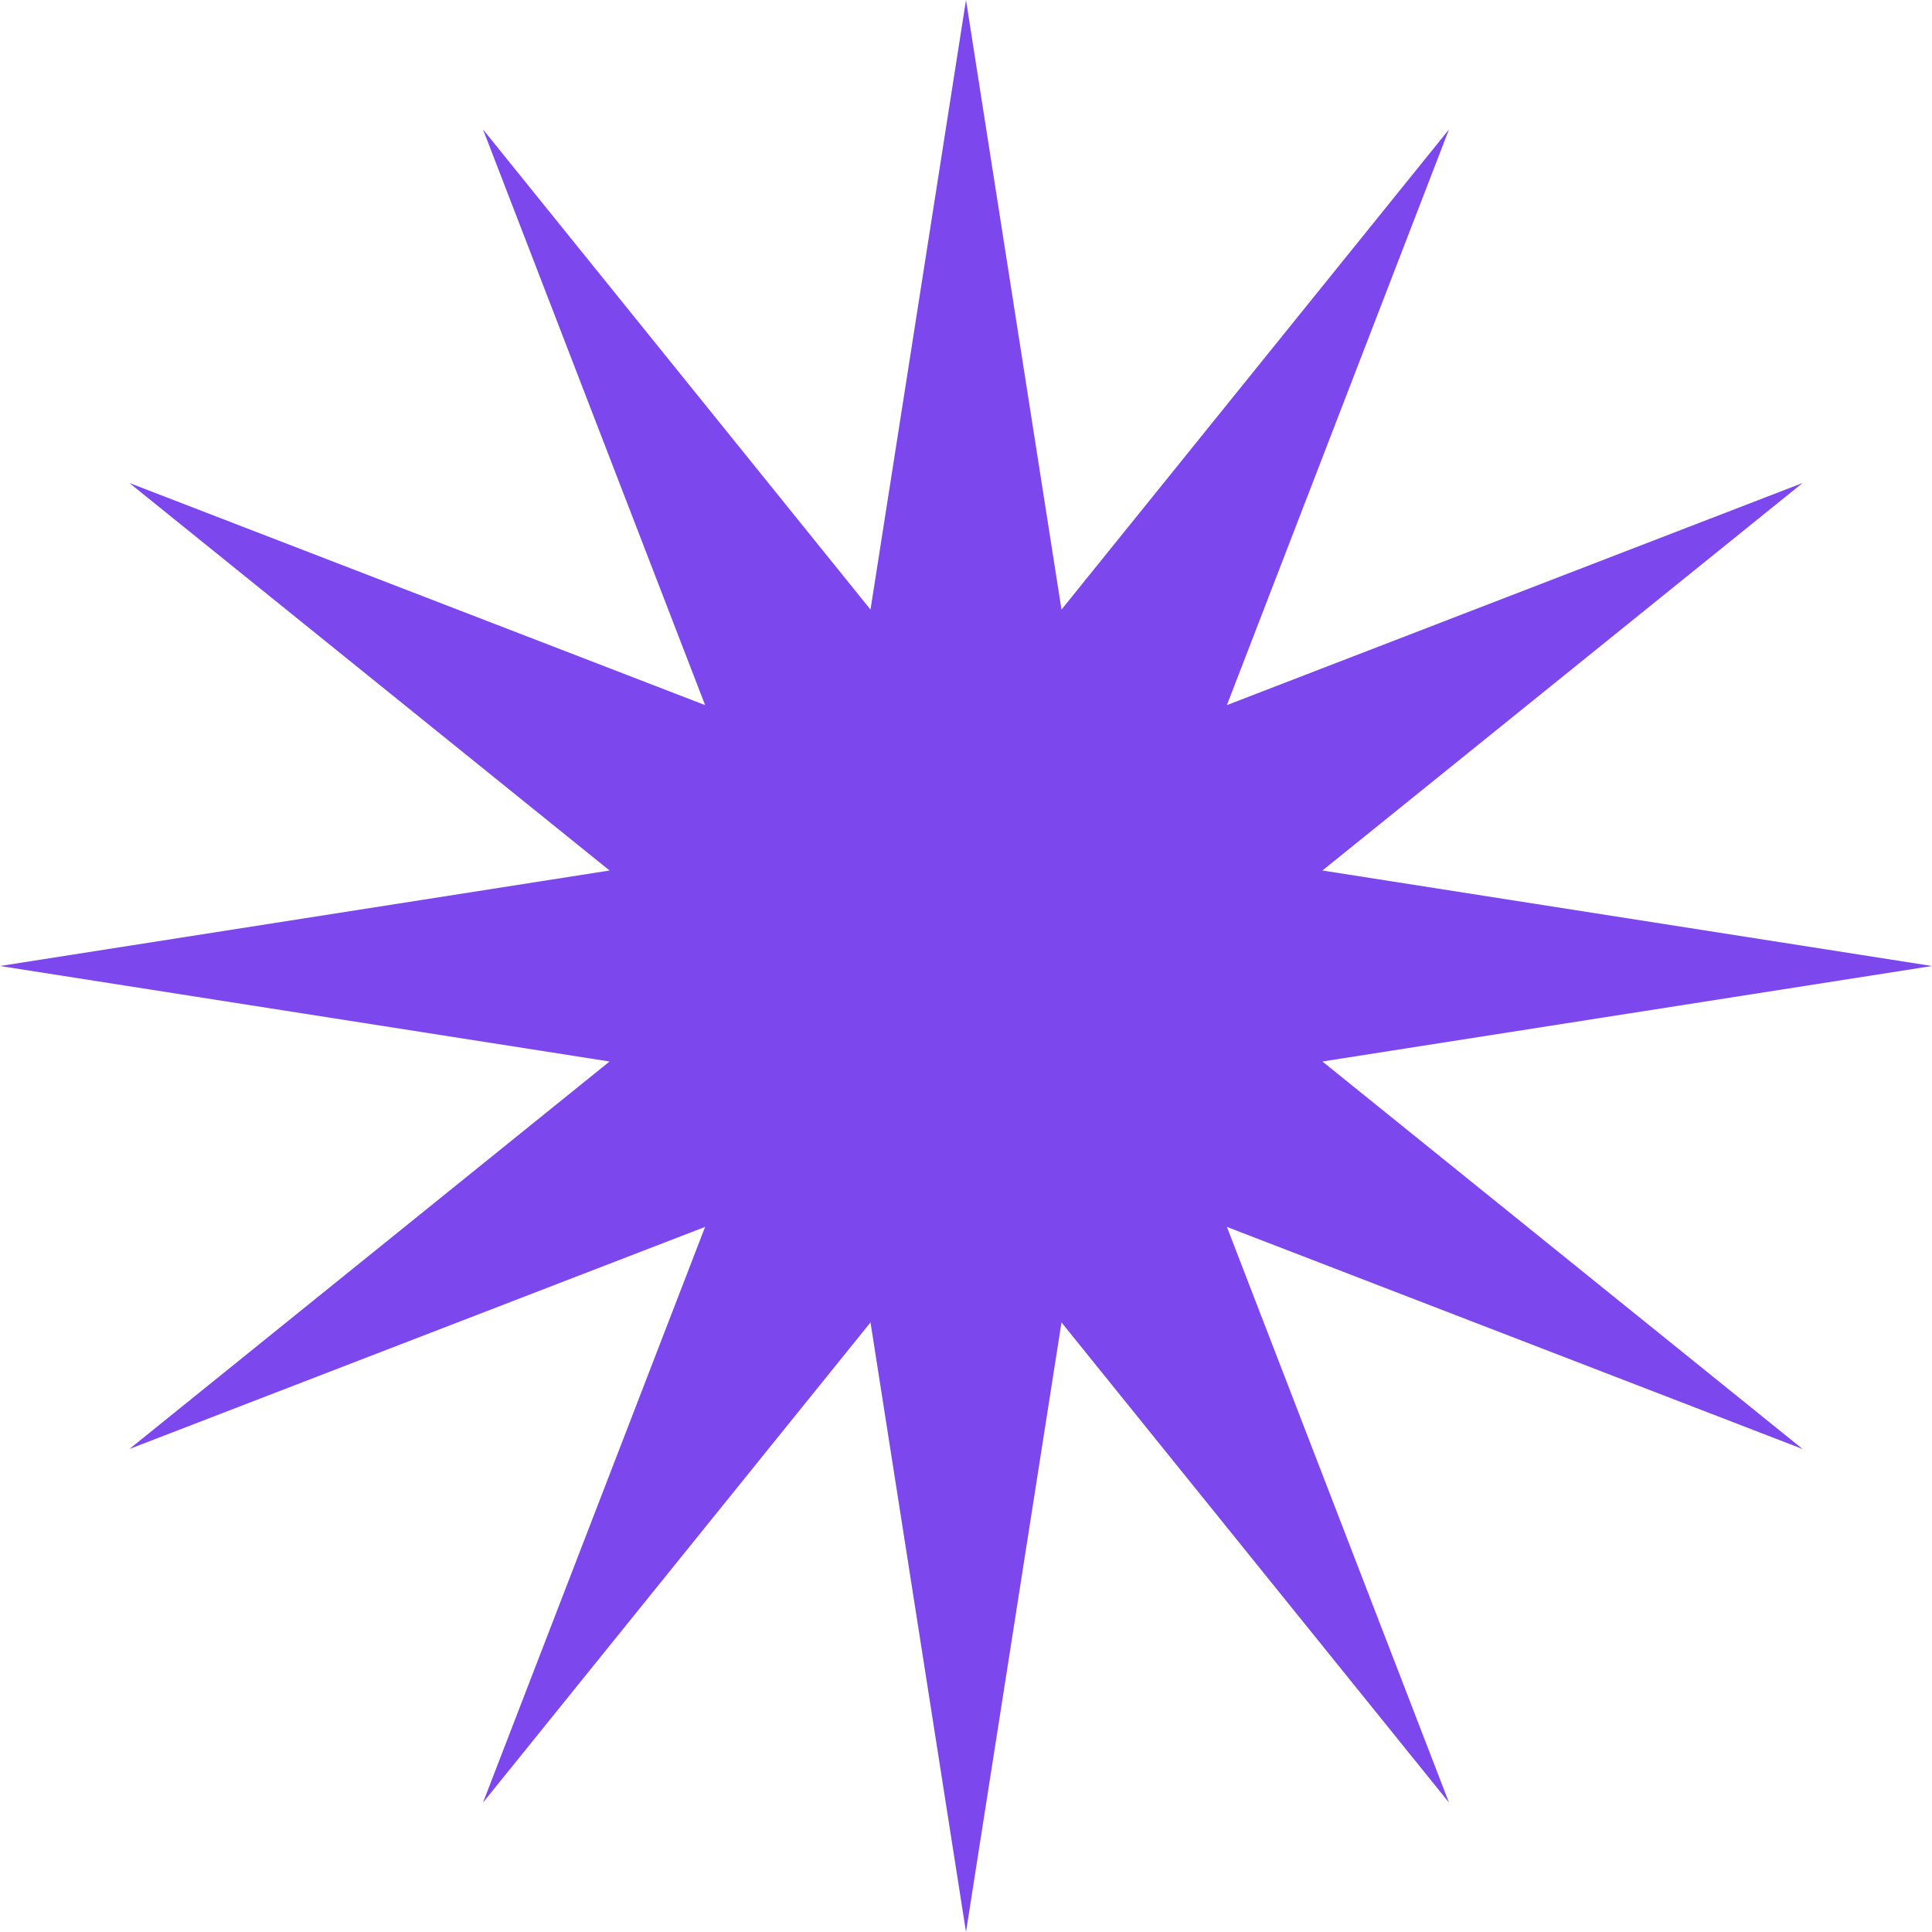 <?xml version="1.0" encoding="UTF-8"?> <svg xmlns="http://www.w3.org/2000/svg" width="56" height="56" viewBox="0 0 56 56" fill="none"> <path d="M28 0L30.768 17.669L42 3.751L35.562 20.438L52.249 14L38.331 25.232L56 28L38.331 30.768L52.249 42L35.562 35.562L42 52.249L30.768 38.331L28 56L25.232 38.331L14 52.249L20.438 35.562L3.751 42L17.669 30.768L0 28L17.669 25.232L3.751 14L20.438 20.438L14 3.751L25.232 17.669L28 0Z" fill="#7D47EE"></path> </svg> 